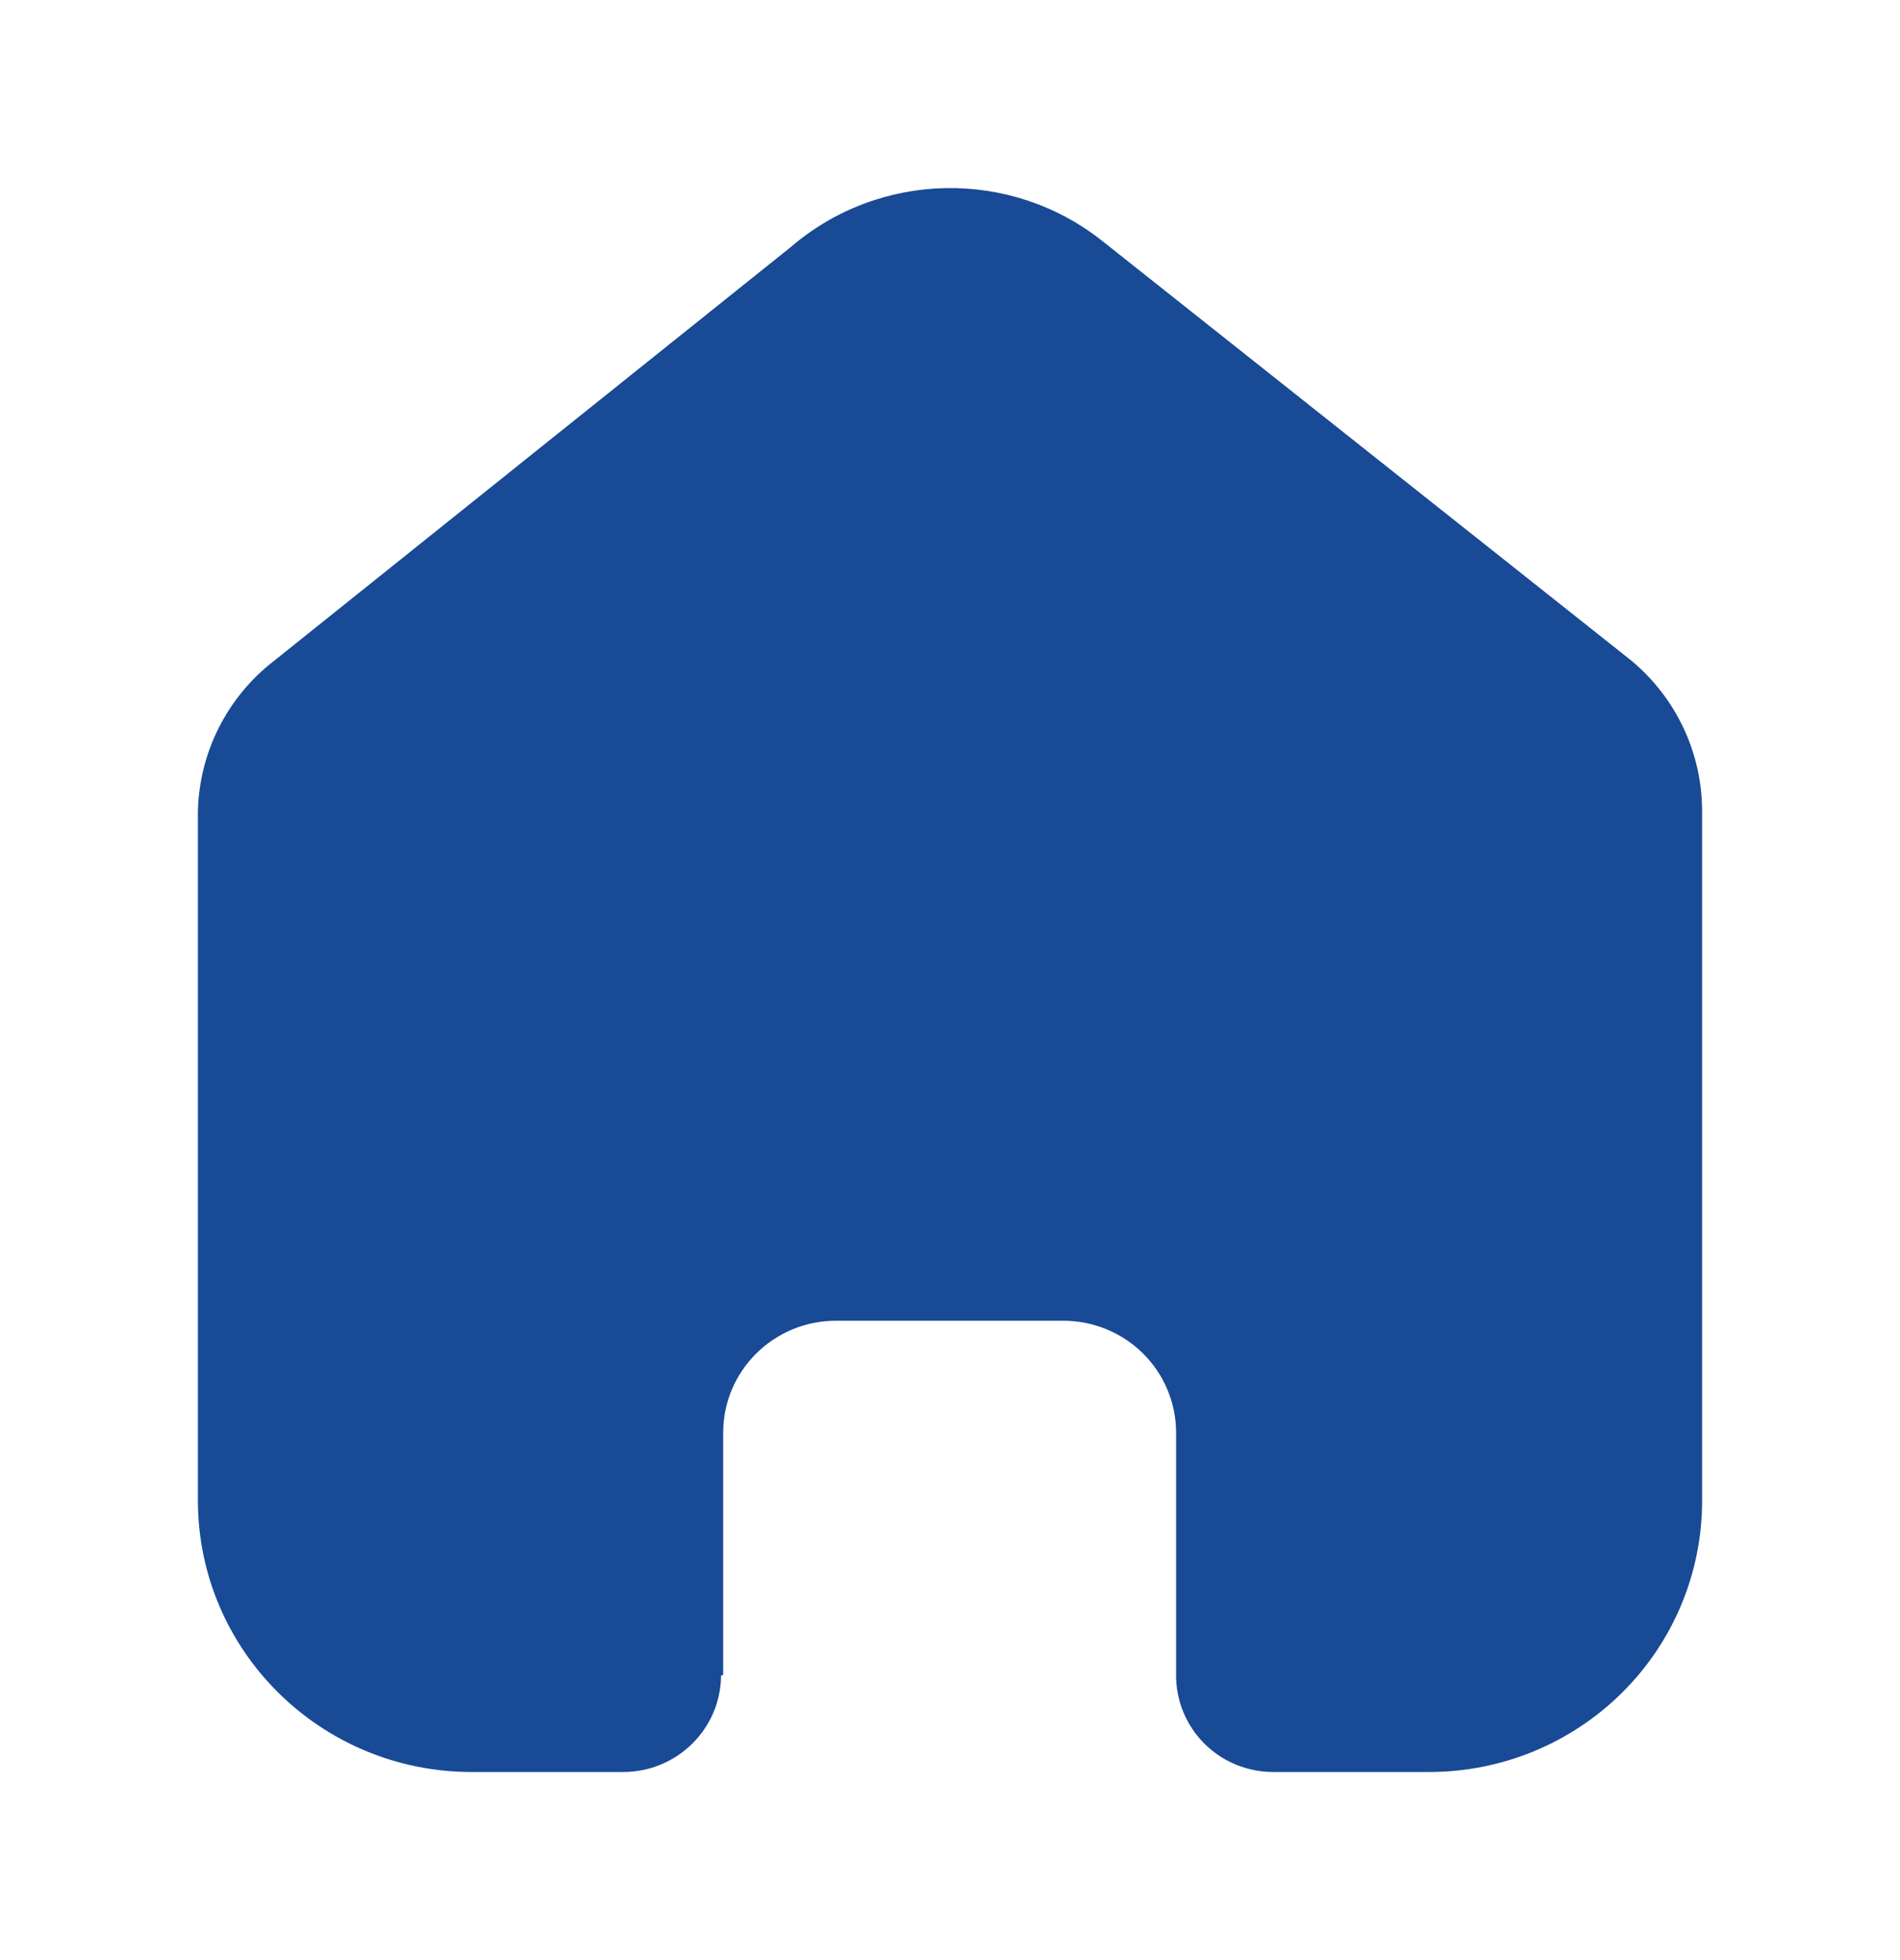 <svg width="32" height="33" viewBox="0 0 32 33" fill="none" xmlns="http://www.w3.org/2000/svg">
<path d="M12.18 28.198V24.121C12.18 23.08 13.03 22.236 14.078 22.236H17.91C18.414 22.236 18.896 22.435 19.252 22.788C19.608 23.142 19.808 23.621 19.808 24.121V28.198C19.805 28.631 19.976 29.047 20.283 29.354C20.59 29.661 21.008 29.833 21.444 29.833H24.058C25.279 29.837 26.452 29.357 27.316 28.501C28.181 27.645 28.667 26.483 28.667 25.27V13.656C28.667 12.677 28.229 11.748 27.473 11.12L18.579 4.068C17.032 2.831 14.815 2.871 13.314 4.163L4.623 11.12C3.83 11.729 3.357 12.661 3.333 13.656V25.259C3.333 27.785 5.397 29.833 7.942 29.833H10.496C11.402 29.833 12.137 29.108 12.144 28.21L12.18 28.198Z" fill="#184A96"/>
</svg>

